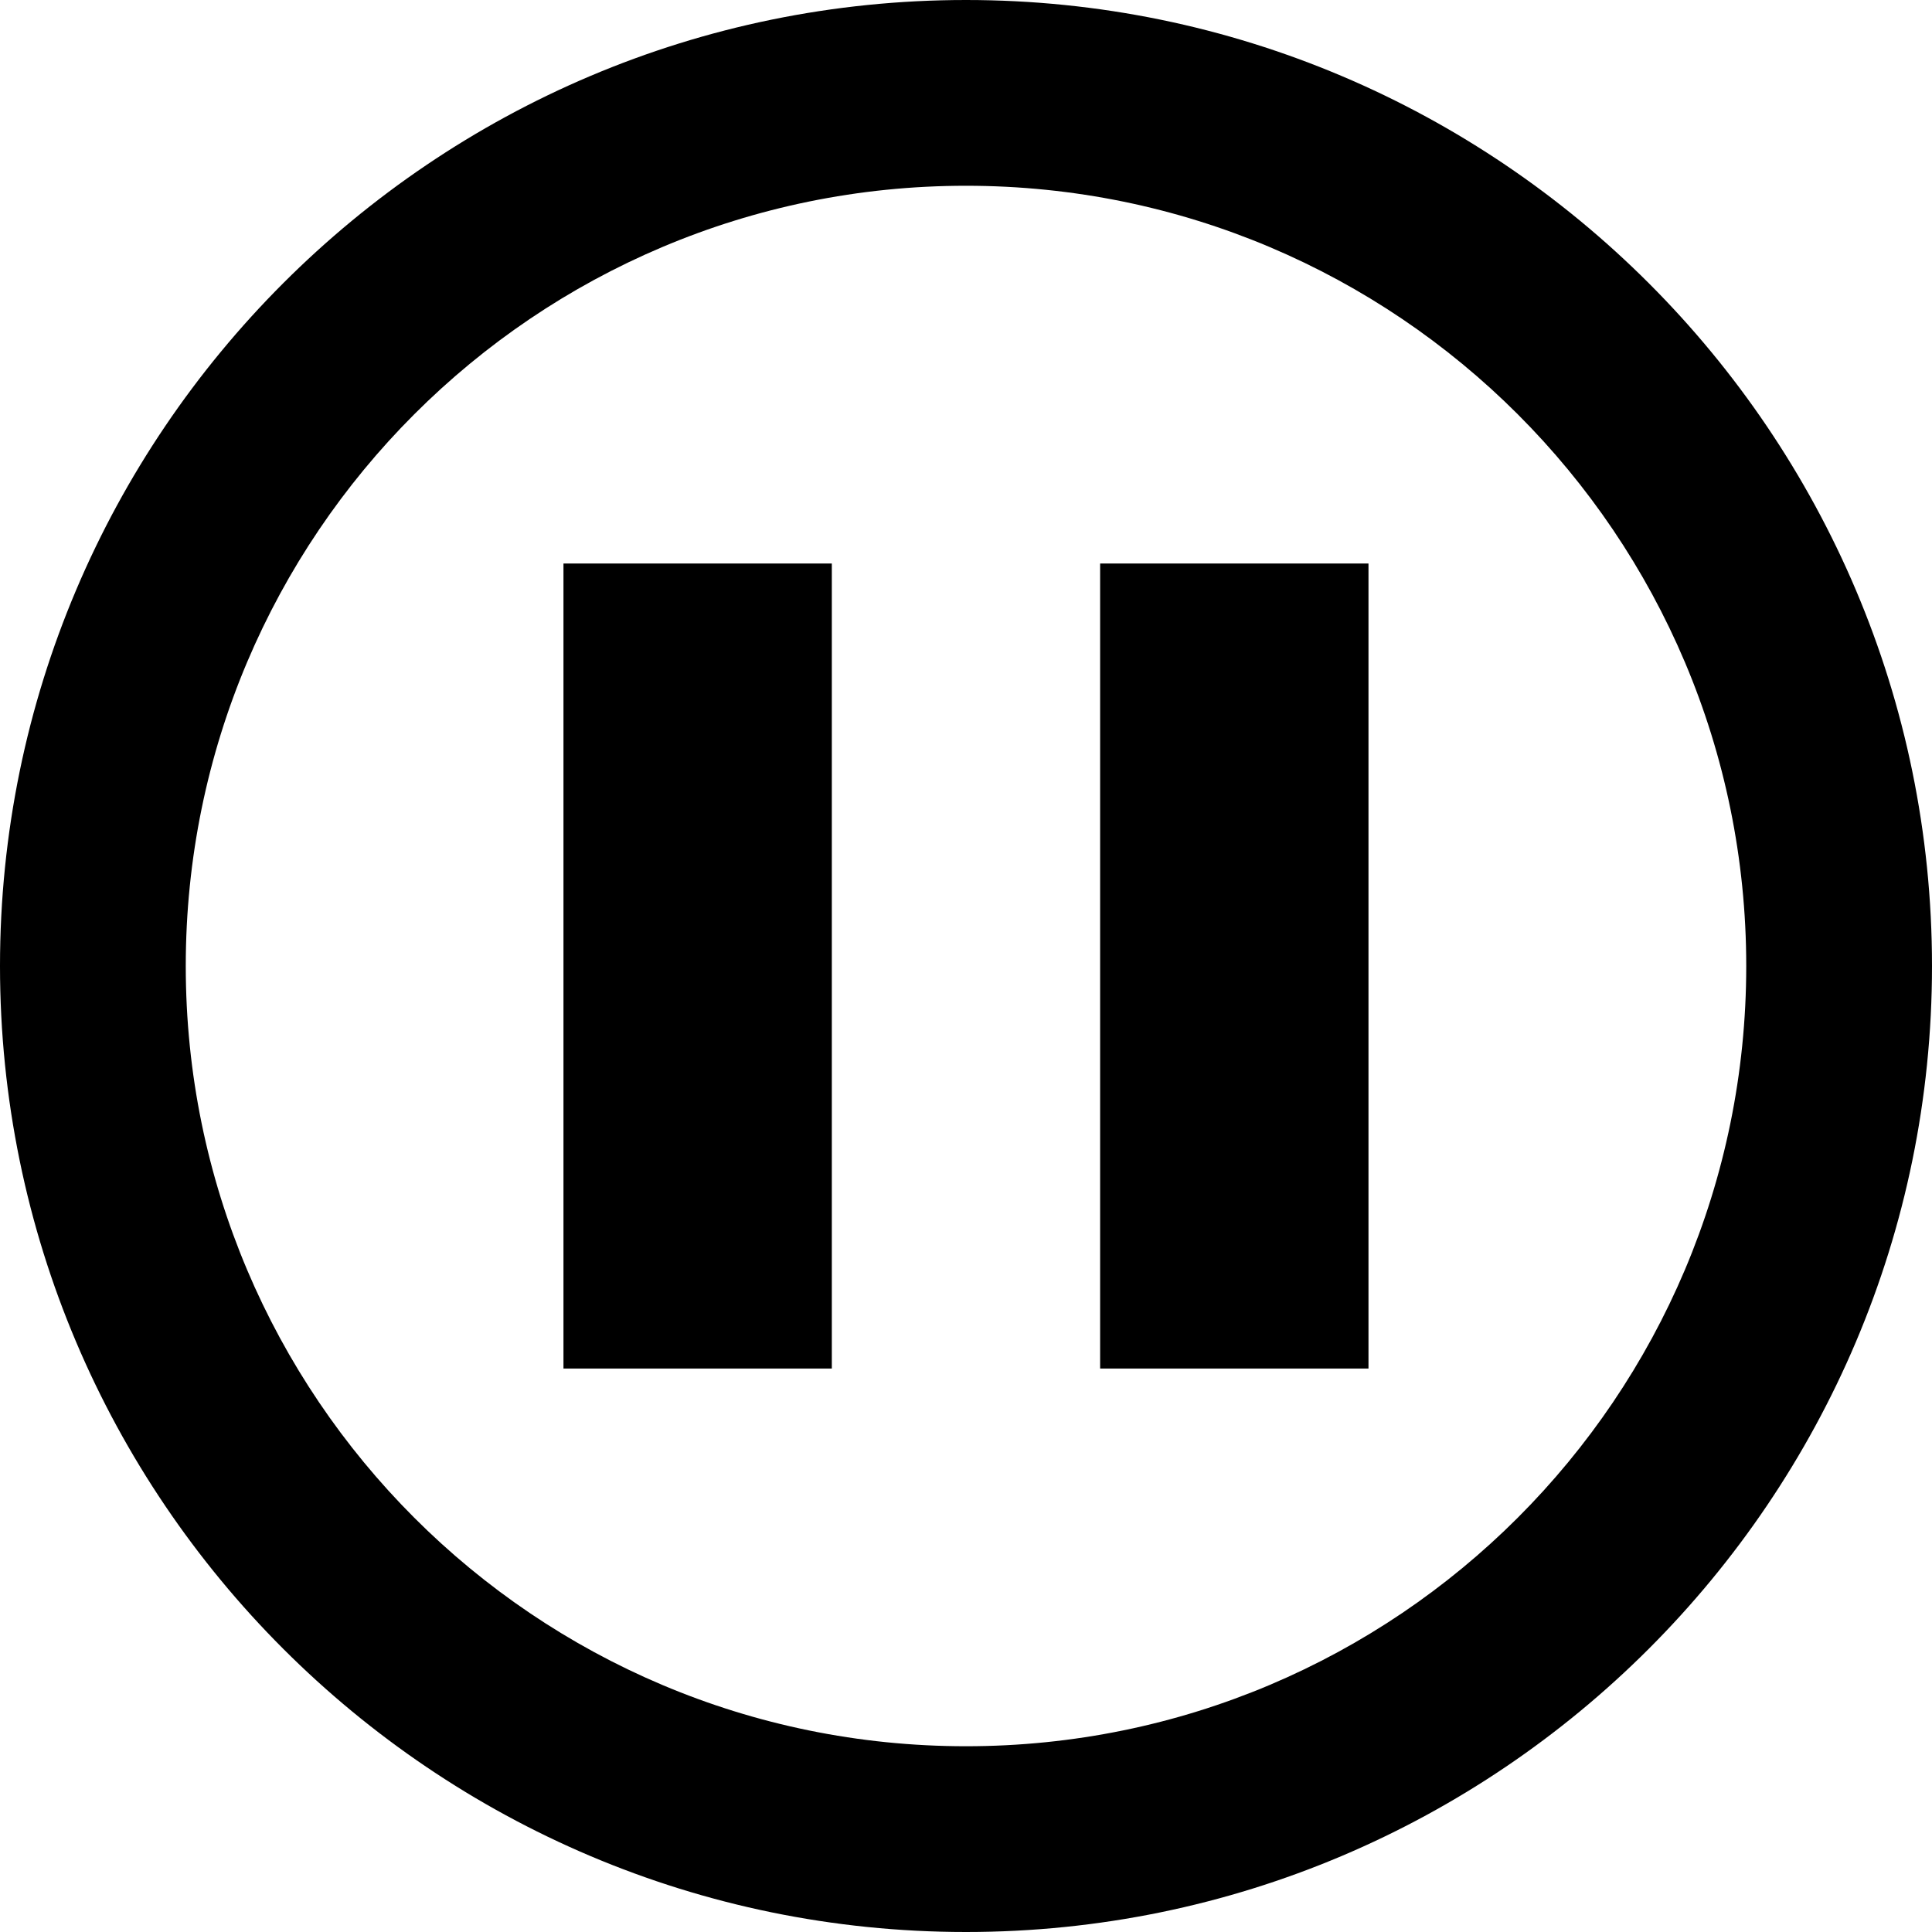 <svg width="40" height="40" viewBox="0 0 40 40" fill="none" xmlns="http://www.w3.org/2000/svg">
<path d="M20 3.846C28.923 3.846 36.154 11.077 36.154 20C36.154 28.923 28.923 36.154 20 36.154C11.077 36.154 3.846 28.923 3.846 20C3.846 11.077 11.077 3.846 20 3.846ZM20 0C8.969 0 0 8.969 0 20C0 31.031 8.969 40 20 40C31.031 40 40 31.031 40 20C40 8.969 31.031 0 20 0Z" fill="black"/>
<rect x="11.666" y="11.667" width="5.556" height="16.667" fill="black"/>
<rect x="22.777" y="11.667" width="5.556" height="16.667" fill="black"/>
</svg>
